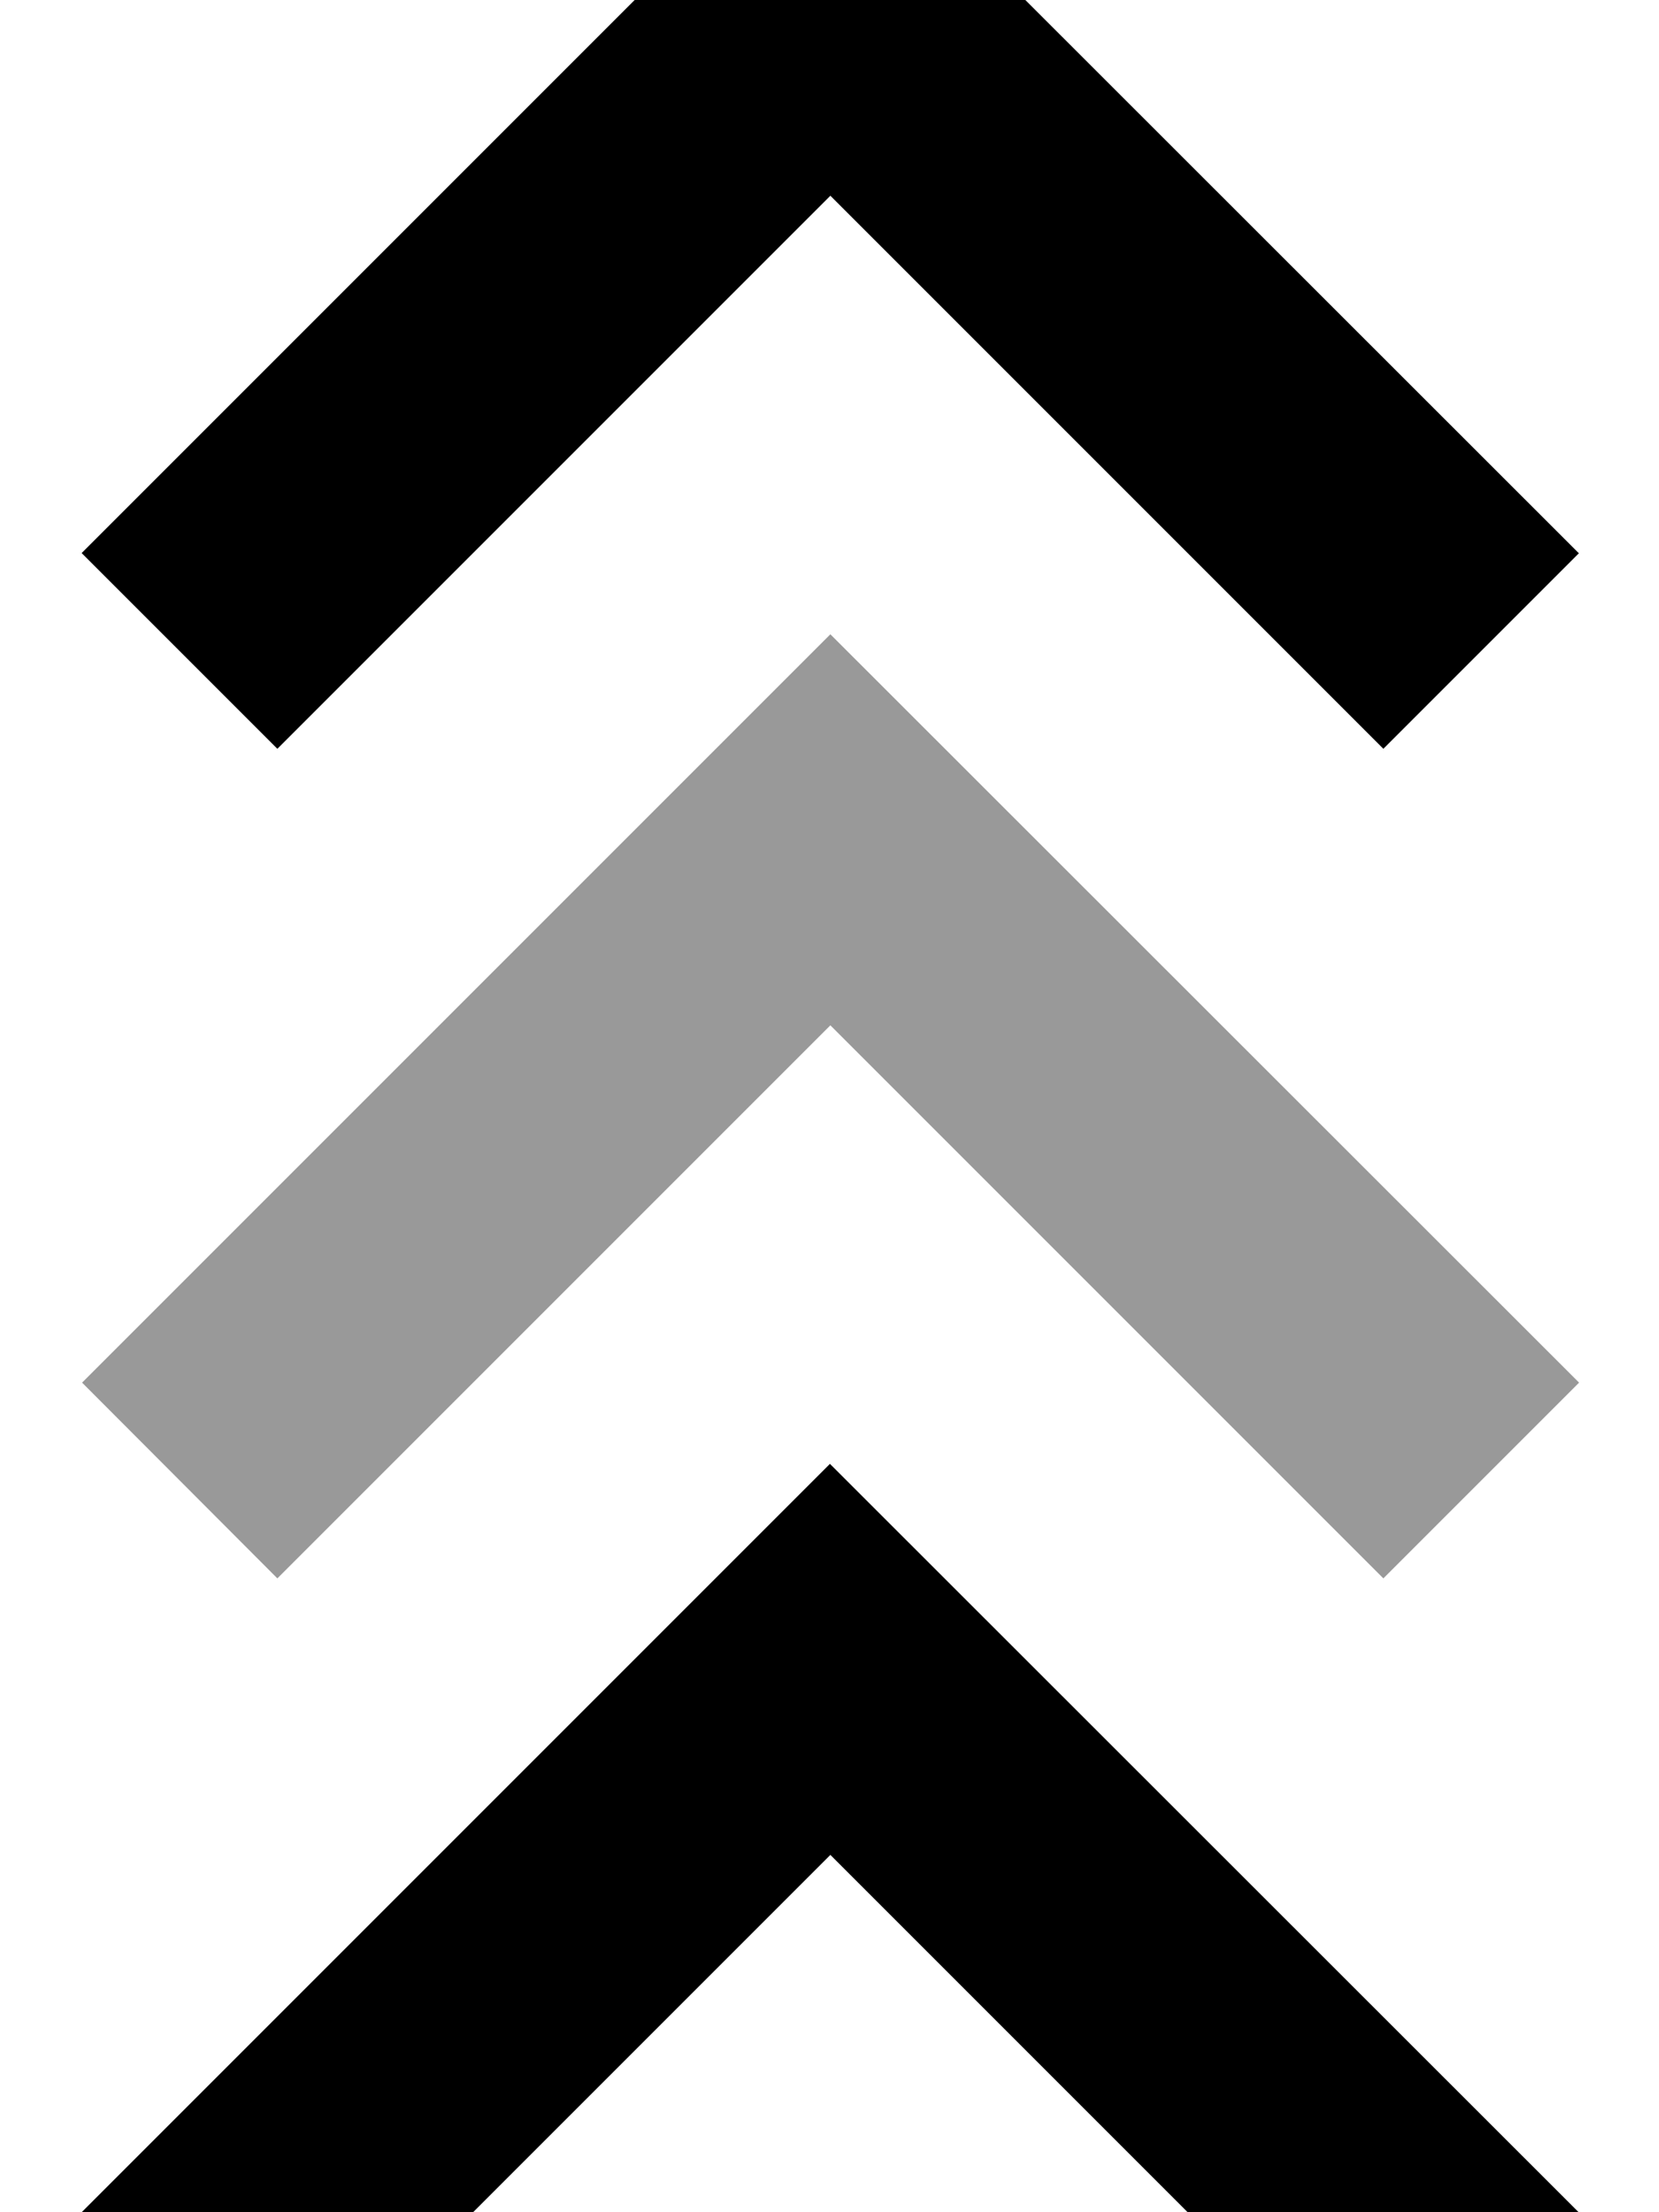 <svg xmlns="http://www.w3.org/2000/svg" viewBox="0 0 384 512"><!--! Font Awesome Pro 7.0.0 by @fontawesome - https://fontawesome.com License - https://fontawesome.com/license (Commercial License) Copyright 2025 Fonticons, Inc. --><path style="fill:currentColor;opacity:.4" d="M19 320l45.2 45.3 128-128 128 128 45.3-45.3-173.3-173.2-173.2 173.2z"/><path style="fill:currentColor;opacity:1" d="M365.5 512l-45.3 45.3-128-128-128 128-45.3-45.3 173.2-173.2 173.3 173.2zm0-384l-45.3 45.3-128-128-128 128-45.3-45.3 173.2-173.2 173.3 173.2z"/></svg>